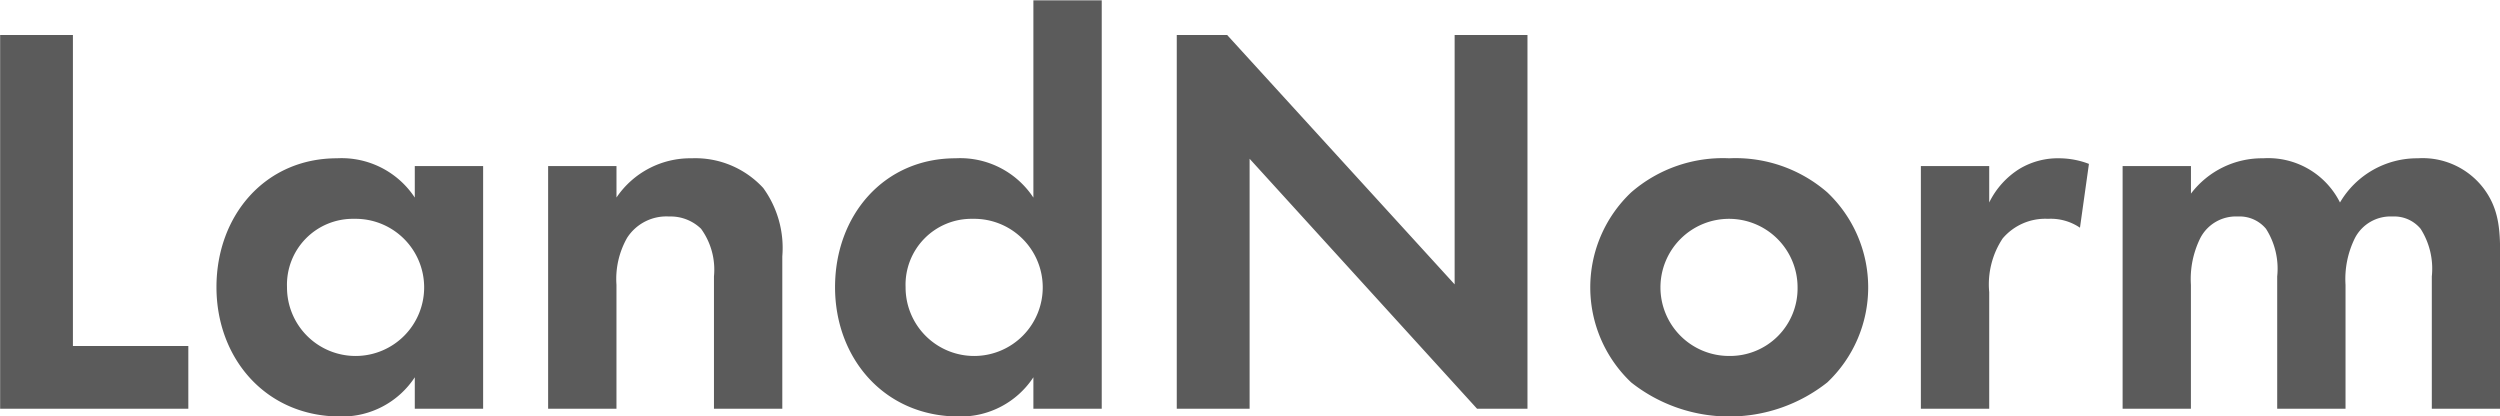 <svg xmlns="http://www.w3.org/2000/svg" width="160.625" height="26.75" viewBox="0 0 160.625 26.75">
  <defs>
    <style>
      .cls-1 {
        fill: #5b5b5b;
        fill-rule: evenodd;
      }
    </style>
  </defs>
  <path id="LandNorm" class="cls-1" d="M724.009,3492.59v24.01H736.1v-4.03h-7.415v-19.98h-4.679Zm26.638,10.44a5.631,5.631,0,0,0-5-2.52c-4.608,0-7.739,3.67-7.739,8.28,0,4.57,3.167,8.31,7.955,8.31a5.585,5.585,0,0,0,4.787-2.52v2.02h4.391v-15.59h-4.391v2.02Zm-3.888,1.37a4.406,4.406,0,1,1-4.319,4.39A4.234,4.234,0,0,1,746.759,3504.4Zm12.457,12.2h4.392v-7.96a5.355,5.355,0,0,1,.684-3.02,3,3,0,0,1,2.7-1.37,2.808,2.808,0,0,1,2.052.79,4.475,4.475,0,0,1,.828,3.06v8.5h4.391v-9.79a6.561,6.561,0,0,0-1.224-4.39,5.93,5.93,0,0,0-4.607-1.91,5.727,5.727,0,0,0-4.823,2.52v-2.02h-4.392v15.59Zm31.175-13.57a5.632,5.632,0,0,0-5-2.52c-4.607,0-7.739,3.67-7.739,8.28,0,4.57,3.168,8.31,7.955,8.31a5.586,5.586,0,0,0,4.788-2.52v2.02h4.391v-26.24h-4.391v12.67Zm-3.888,1.37a4.406,4.406,0,1,1-4.319,4.39A4.234,4.234,0,0,1,786.5,3504.4Zm17.784,12.2v-16.06L818.9,3516.6h3.24v-24.01h-4.68v16.02l-14.614-16.02h-3.239v24.01h4.679Zm30.816-16.09a8.983,8.983,0,0,0-6.3,2.19,8.405,8.405,0,0,0,0,12.21,10.154,10.154,0,0,0,12.6,0,8.405,8.405,0,0,0,0-12.21A8.987,8.987,0,0,0,835.1,3500.51Zm0,12.7a4.405,4.405,0,1,1,4.391-4.39A4.337,4.337,0,0,1,835.1,3513.21Zm12.313,3.39h4.391v-7.49a5.333,5.333,0,0,1,.864-3.45,3.589,3.589,0,0,1,2.916-1.26,3.338,3.338,0,0,1,2.051.57l0.576-4.1a5.4,5.4,0,0,0-1.872-.36,4.792,4.792,0,0,0-2.591.68,5.272,5.272,0,0,0-1.944,2.16v-2.34h-4.391v15.59Zm12.959,0h4.391v-7.96a5.917,5.917,0,0,1,.612-3.02,2.576,2.576,0,0,1,2.412-1.37,2.2,2.2,0,0,1,1.8.79,4.763,4.763,0,0,1,.72,3.06v8.5H874.7v-7.96a5.917,5.917,0,0,1,.612-3.02,2.576,2.576,0,0,1,2.412-1.37,2.2,2.2,0,0,1,1.8.79,4.763,4.763,0,0,1,.72,3.06v8.5h4.391v-9.79c0-1.73-.072-3.06-1.08-4.39a4.925,4.925,0,0,0-4.211-1.91,5.745,5.745,0,0,0-5,2.84,5.156,5.156,0,0,0-4.931-2.84,5.733,5.733,0,0,0-4.644,2.27v-1.77h-4.391v15.59Z" transform="translate(-724 -3490.34)"/>
</svg>
